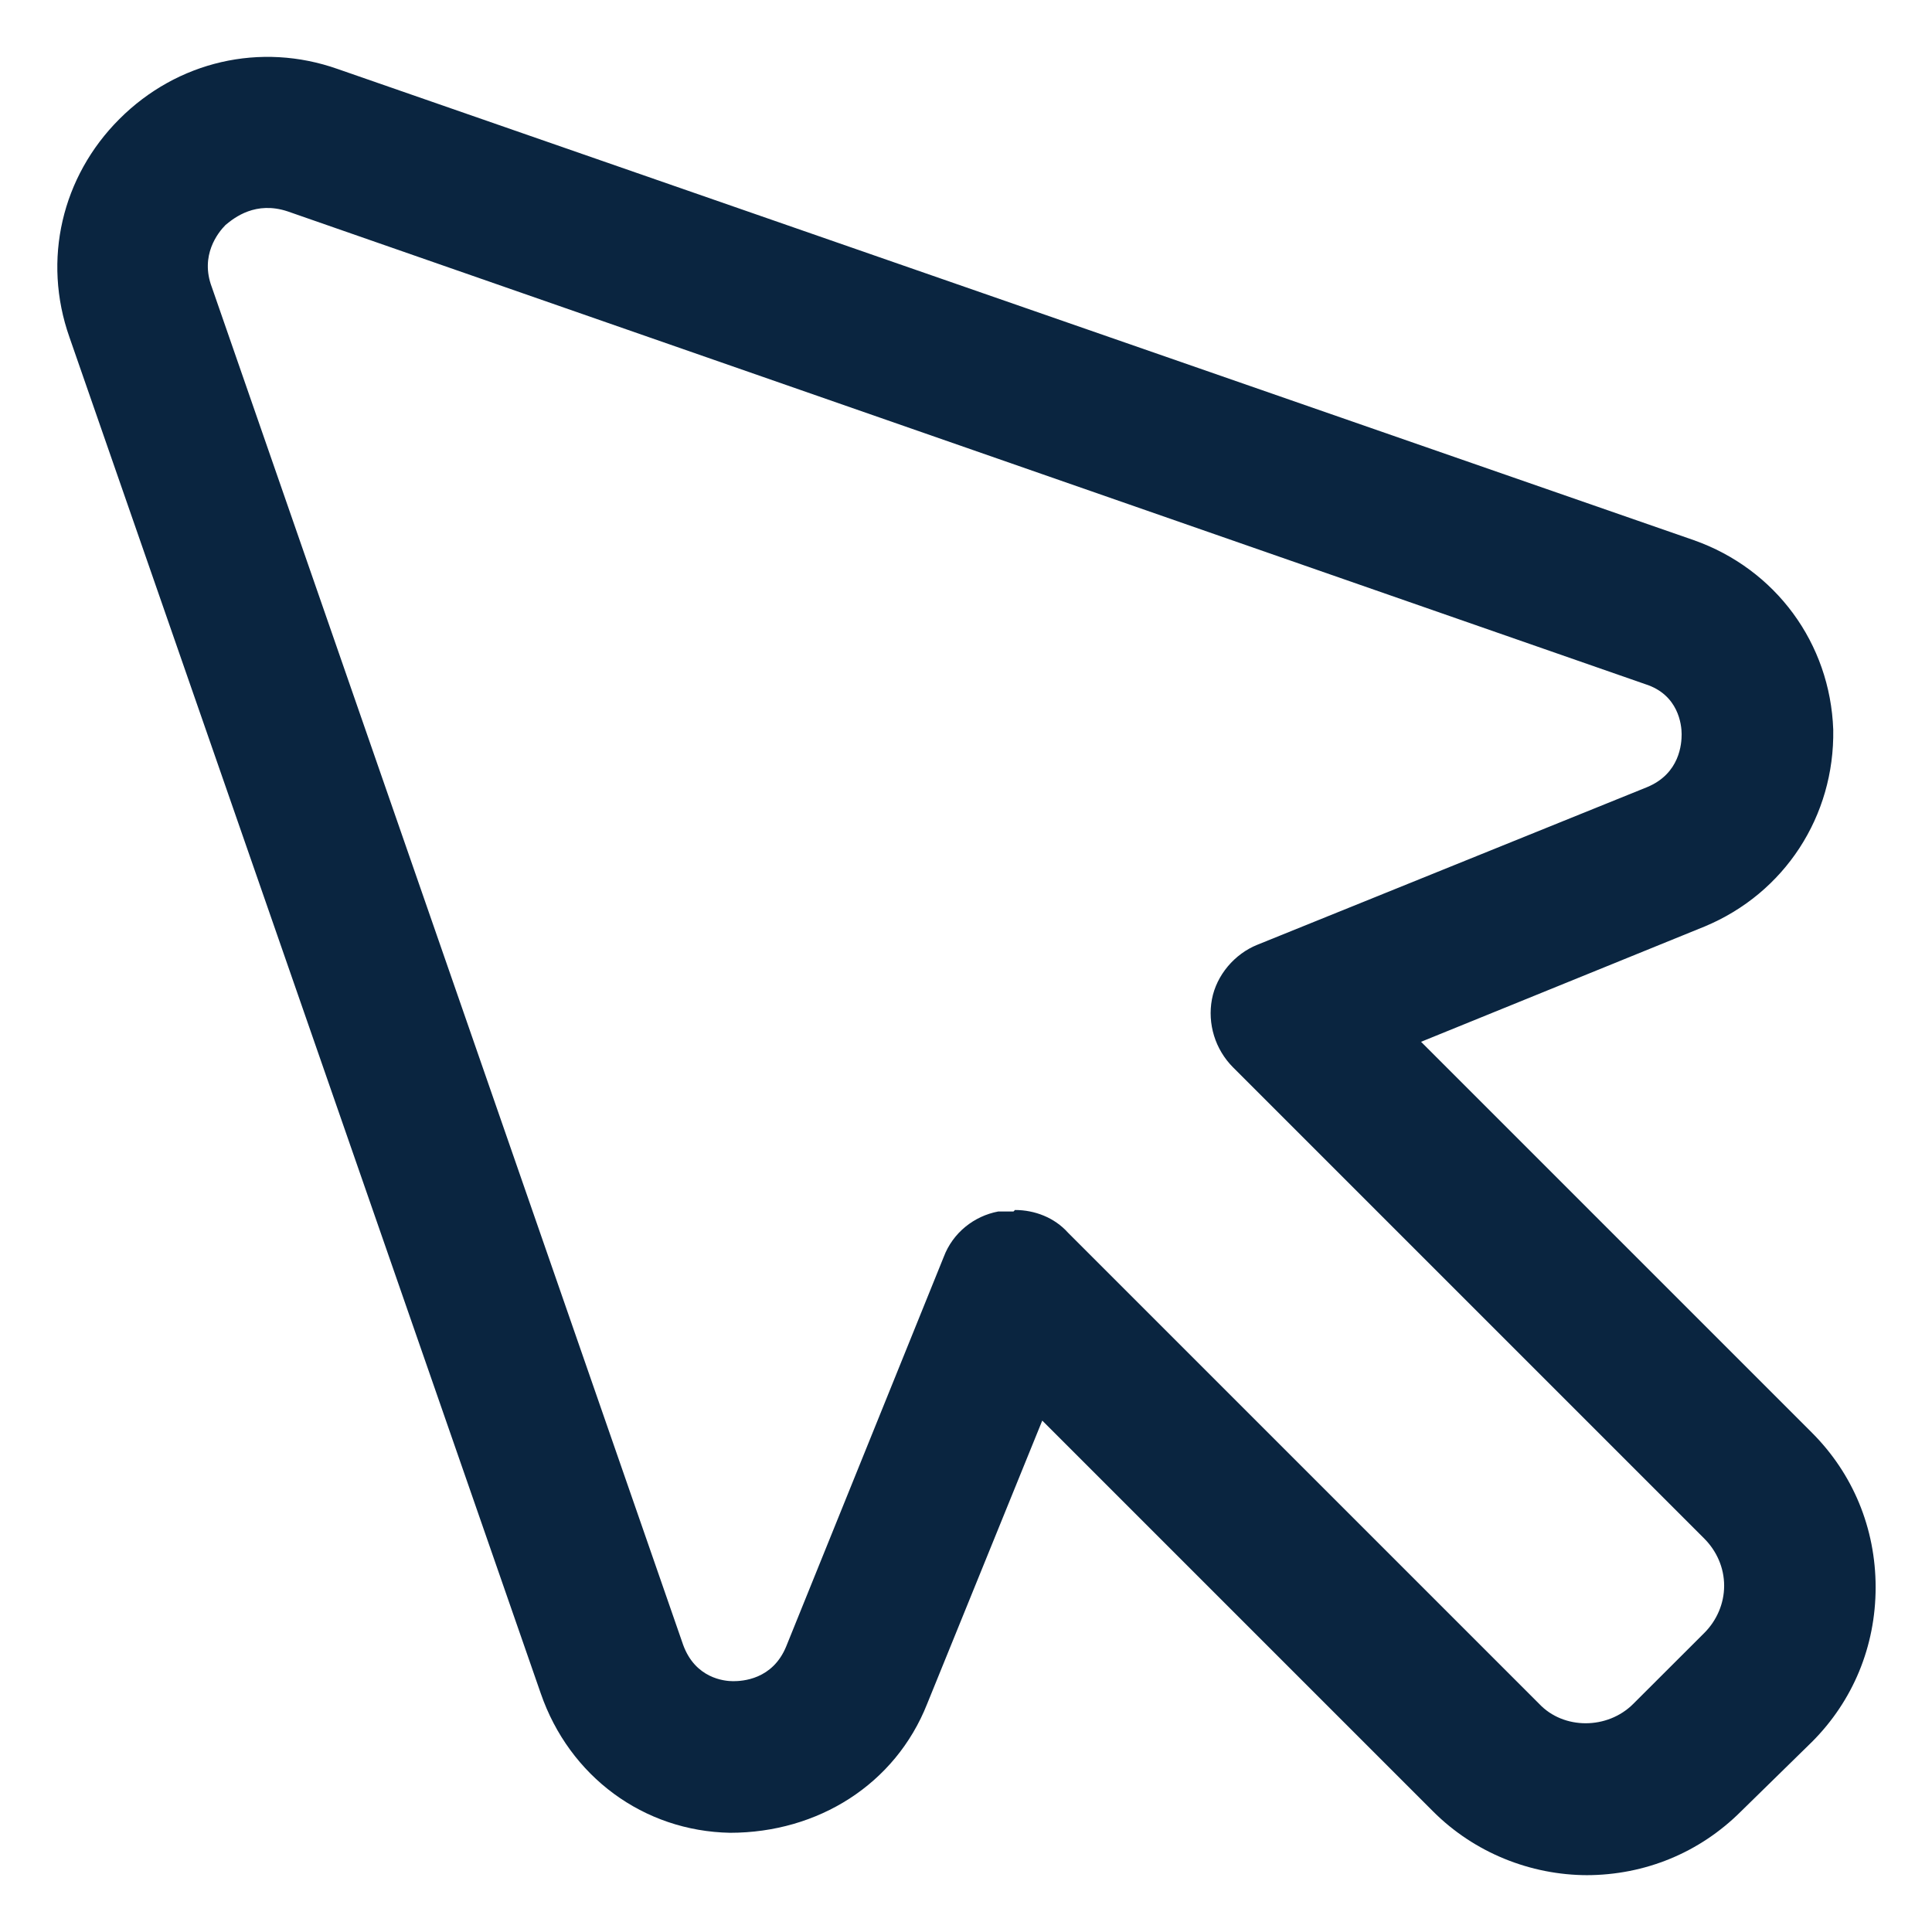 <svg width="17" height="17" viewBox="0 0 17 17" fill="none" xmlns="http://www.w3.org/2000/svg">
<g clip-path="url(#clip0_109_3938)">
<path d="M13.971 16.5C13.464 16.5 12.971 16.3 12.611 15.94L9.171 12.5L8.158 14.993C7.878 15.7 7.198 16.127 6.424 16.127C5.664 16.113 5.011 15.633 4.758 14.9L0.611 2.967C0.371 2.287 0.544 1.553 1.051 1.047C1.558 0.54 2.291 0.367 2.971 0.607L14.904 4.753C15.624 5.007 16.104 5.66 16.131 6.42C16.144 7.18 15.704 7.86 14.998 8.153L12.504 9.167L15.944 12.607C16.304 12.967 16.504 13.447 16.504 13.967C16.504 14.487 16.304 14.967 15.944 15.327L15.318 15.94C14.957 16.3 14.477 16.5 13.957 16.5H13.971ZM8.931 10.647C9.104 10.647 9.278 10.713 9.398 10.847L13.544 14.993C13.758 15.22 14.144 15.22 14.371 14.993L14.998 14.367C15.104 14.26 15.171 14.113 15.171 13.953C15.171 13.793 15.104 13.647 14.998 13.54L10.851 9.393C10.691 9.233 10.624 9.007 10.664 8.793C10.704 8.58 10.864 8.393 11.064 8.313L14.491 6.927C14.784 6.807 14.797 6.54 14.797 6.46C14.797 6.38 14.771 6.113 14.477 6.02L2.531 1.86C2.251 1.767 2.064 1.913 1.984 1.98C1.918 2.047 1.758 2.247 1.864 2.527L6.011 14.473C6.118 14.767 6.371 14.793 6.451 14.793C6.531 14.793 6.798 14.78 6.918 14.487L8.304 11.06C8.384 10.847 8.571 10.7 8.784 10.66C8.824 10.66 8.878 10.66 8.918 10.66L8.931 10.647Z" fill="#0A2540"/>
</g>
<defs>
<clipPath id="clip0_109_3938">
<rect width="16" height="16" fill="white" transform="translate(0.504 0.5)"/>
</clipPath>
</defs>
</svg>
